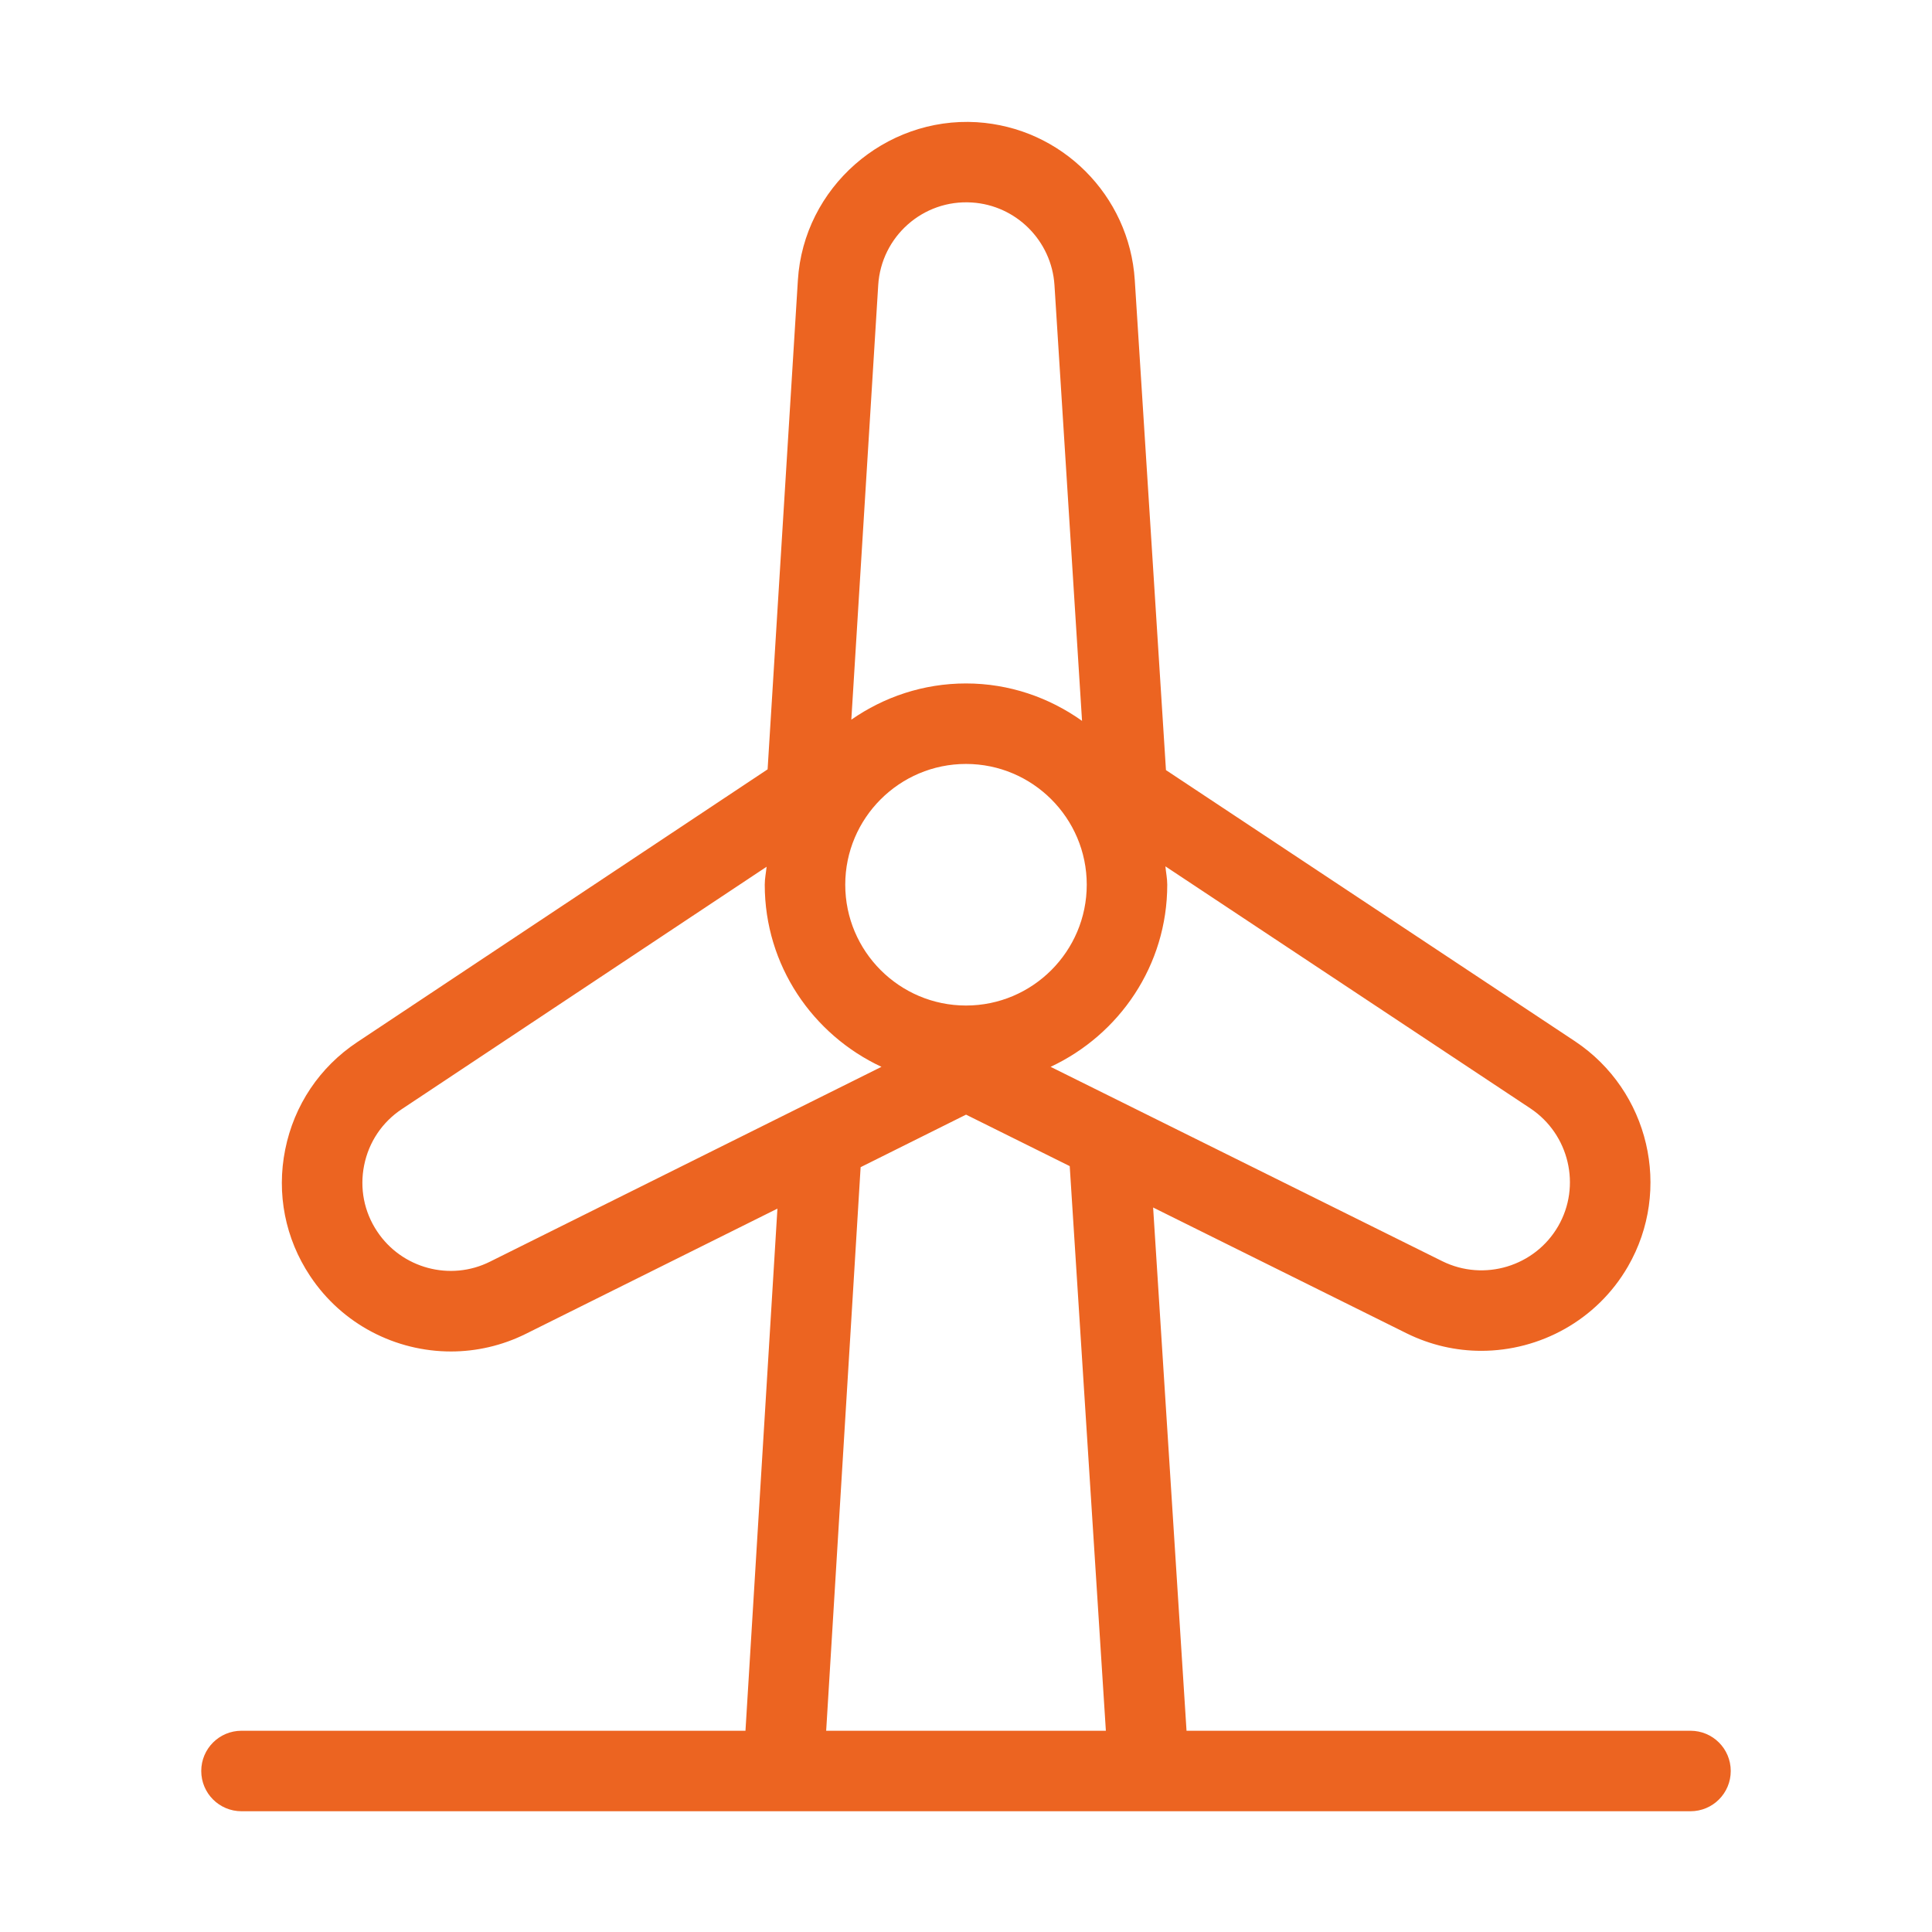 <?xml version="1.0" encoding="utf-8"?>
<!-- Generator: Adobe Illustrator 16.0.0, SVG Export Plug-In . SVG Version: 6.00 Build 0)  -->
<!DOCTYPE svg PUBLIC "-//W3C//DTD SVG 1.1//EN" "http://www.w3.org/Graphics/SVG/1.1/DTD/svg11.dtd">
<svg version="1.1" id="Calque_1" xmlns="http://www.w3.org/2000/svg" xmlns:xlink="http://www.w3.org/1999/xlink" x="0px" y="0px"
	 width="48px" height="48px" viewBox="0 0 48 48" enable-background="new 0 0 48 48" xml:space="preserve">
<path fill="#EC6421" d="M42,43H29.479l-0.83-13l6.3,3.127c0.594,0.293,1.227,0.434,1.852,0.434c1.457,0,2.871-0.759,3.644-2.094
	c1.105-1.91,0.529-4.367-1.312-5.595l-10.165-6.739L28.193,6.956c-0.135-2.104-1.821-3.79-3.926-3.92
	c-2.282-0.136-4.302,1.621-4.444,3.927l-0.752,12.151L8.876,25.891c-0.934,0.62-1.569,1.567-1.79,2.668
	c-0.221,1.098,0,2.215,0.619,3.144c0.8,1.205,2.132,1.874,3.499,1.874c0.629,0,1.266-0.143,1.86-0.438l6.251-3.111L18.521,43H6
	c-0.553,0-1,0.447-1,1s0.447,1,1,1h36c0.553,0,1-0.447,1-1S42.553,43,42,43z M38.712,30.465c-0.579,1-1.842,1.381-2.877,0.87
	l-9.733-4.83C27.809,25.707,29,23.986,29,21.98c0-0.156-0.032-0.304-0.046-0.456l9.067,6.013
	C38.986,28.18,39.29,29.466,38.712,30.465z M24,18.98c1.654,0,3,1.346,3,3c0,1.656-1.346,3.002-3,3.002c-1.654,0-3-1.347-3-3.002
	C21,20.326,22.346,18.98,24,18.98z M21.819,7.085c0.074-1.206,1.112-2.132,2.326-2.054c1.1,0.068,1.982,0.951,2.053,2.051
	l0.685,10.828c-0.816-0.581-1.808-0.93-2.883-0.93c-1.06,0-2.039,0.336-2.849,0.9L21.819,7.085z M12.173,31.346
	c-0.985,0.492-2.191,0.17-2.803-0.752c-0.324-0.486-0.438-1.068-0.323-1.643c0.115-0.575,0.447-1.071,0.937-1.396l9.062-6.021
	C19.031,21.683,19,21.827,19,21.98c0,2.006,1.193,3.729,2.9,4.525L12.173,31.346z M21.382,28.998l2.619-1.305l2.576,1.279L27.475,43
	h-6.949L21.382,28.998z"/>
</svg>
